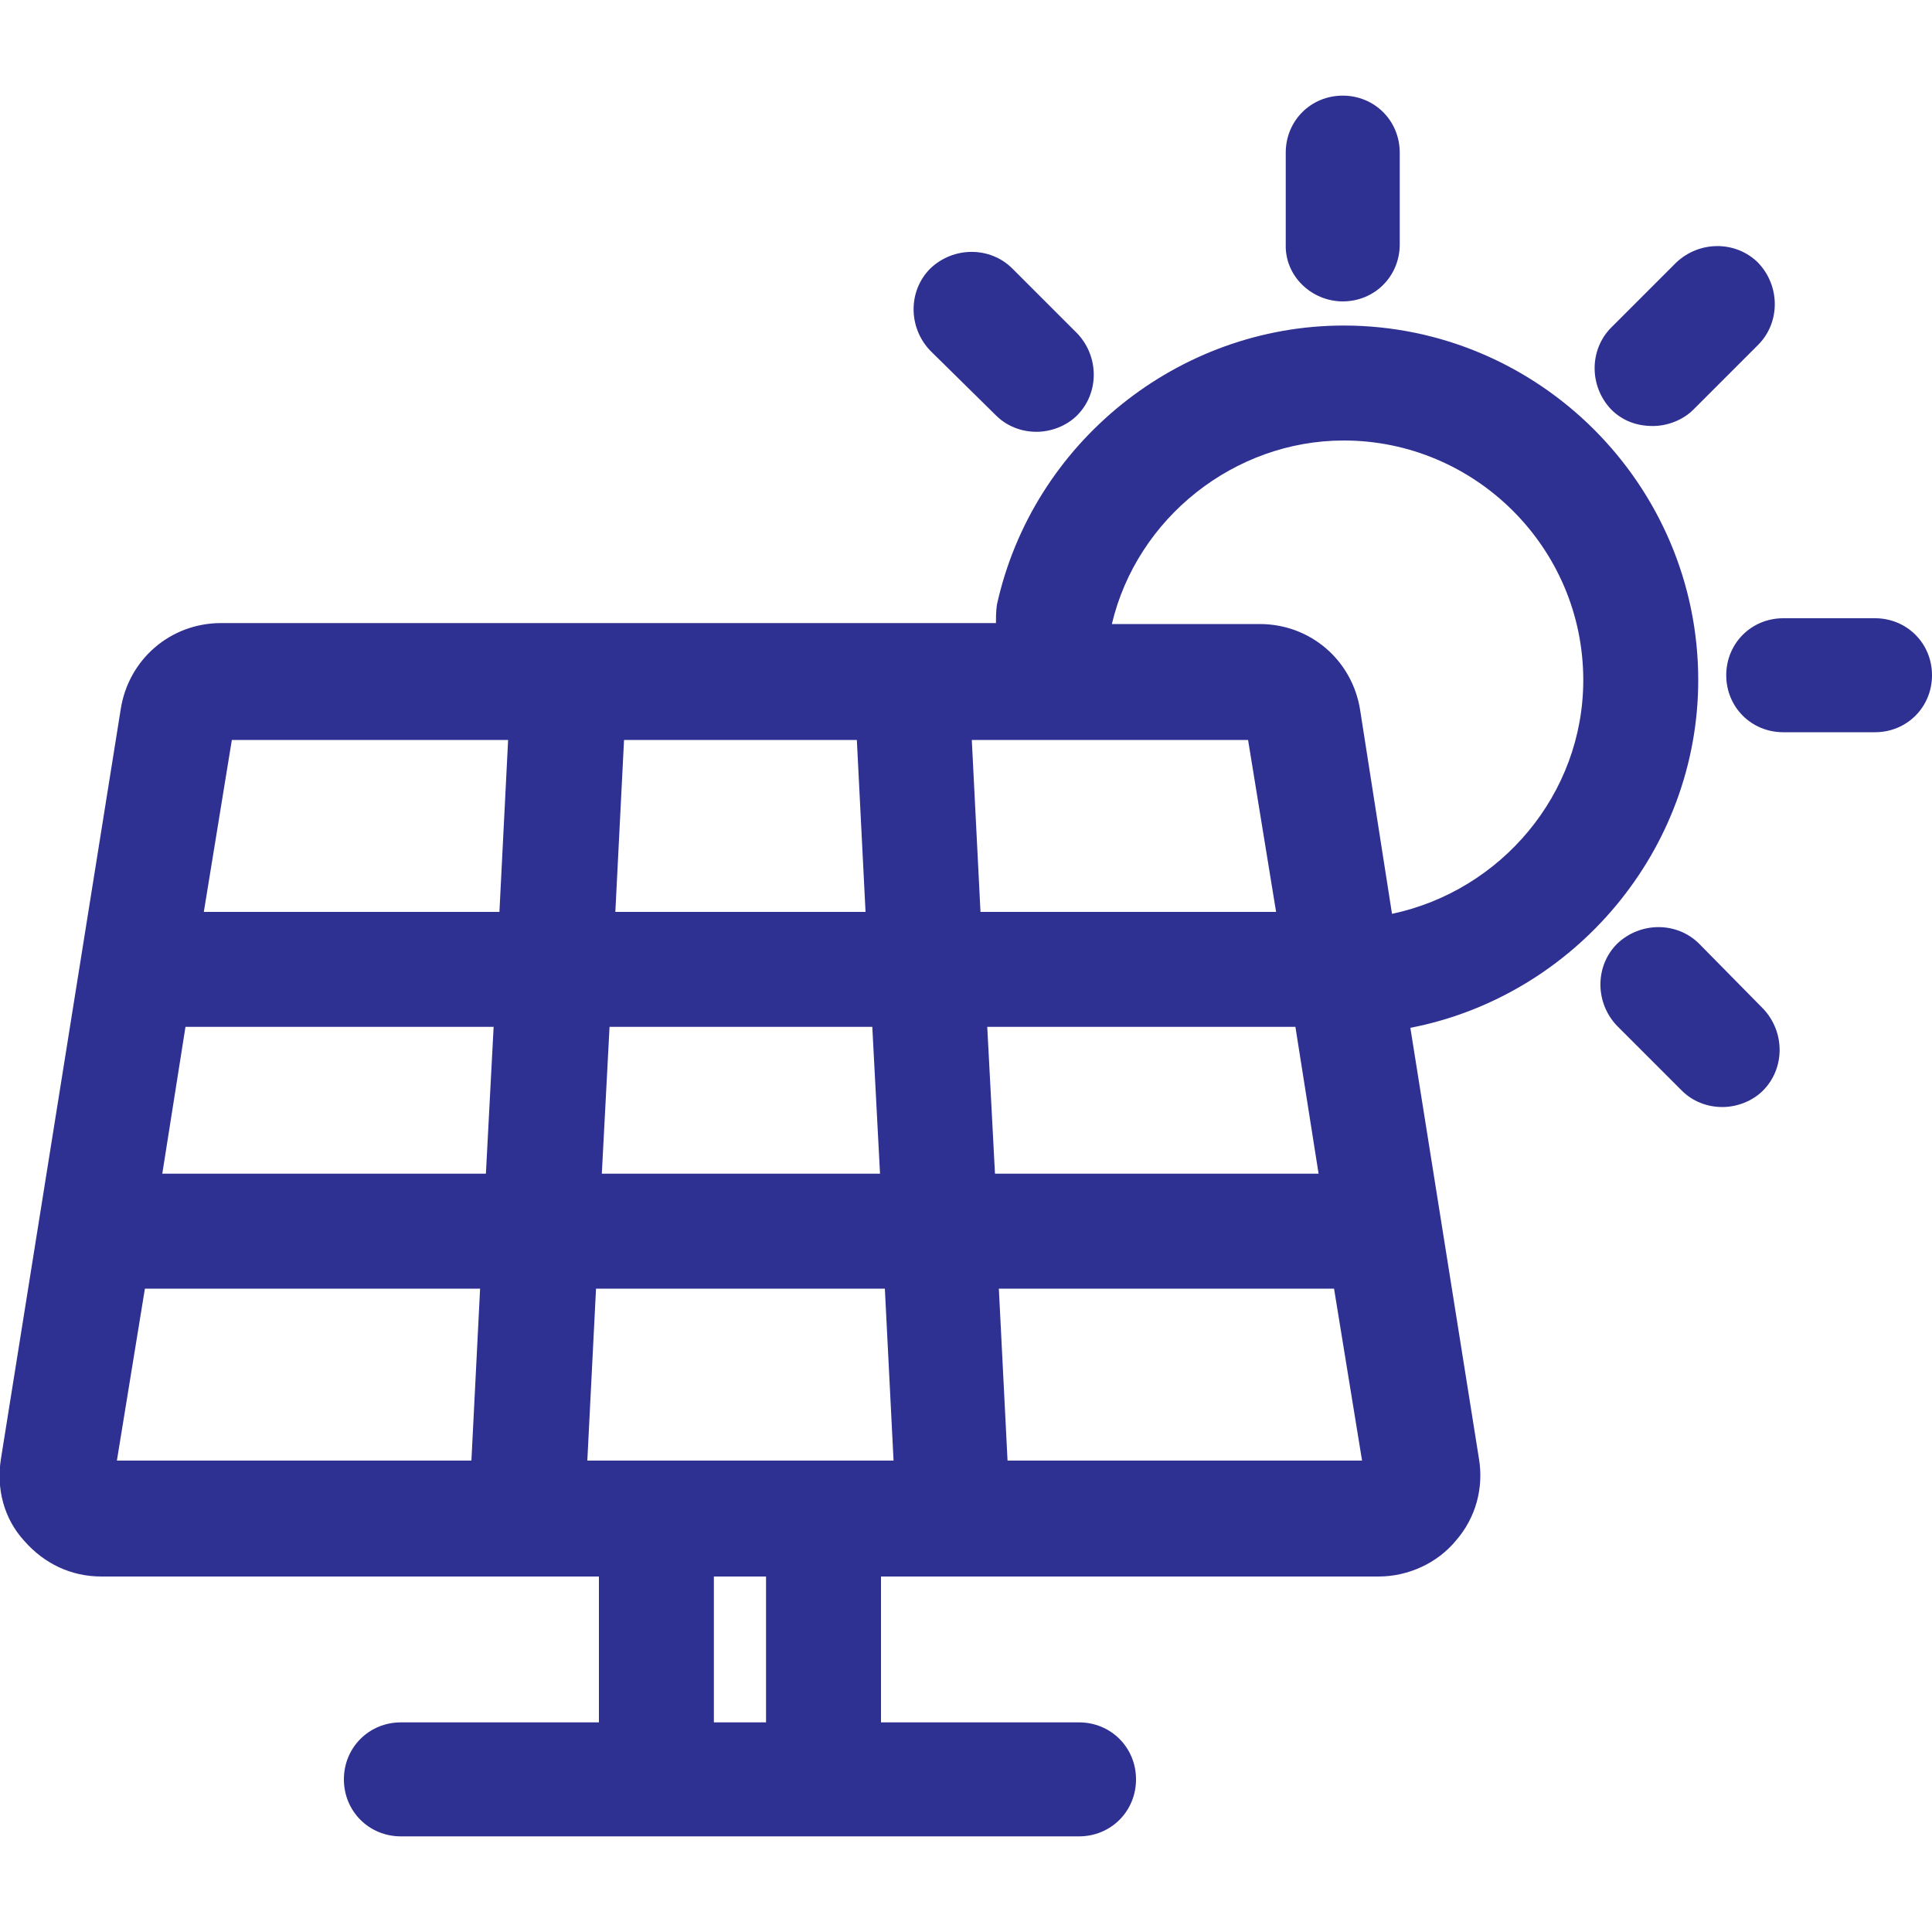<?xml version="1.0" encoding="utf-8"?>
<!-- Generator: Adobe Illustrator 23.1.0, SVG Export Plug-In . SVG Version: 6.00 Build 0)  -->
<svg version="1.1" id="图层_1" xmlns="http://www.w3.org/2000/svg" xmlns:xlink="http://www.w3.org/1999/xlink" x="0px" y="0px"
	 viewBox="0 0 200 200" style="enable-background:new 0 0 200 200;" xml:space="preserve">
<style type="text/css">
	.st0{fill:#2E3092;}
</style>
<path class="st0" d="M175.8,70.4c0-20.2-16.5-36.7-36.7-36.7c-17.1,0-32.2,12.1-35.9,28.9c-0.1,0.7-0.1,1.4-0.1,1.9H22.9
	c-5.3,0-9.6,3.8-10.4,8.9L0.1,151c-0.5,3.1,0.3,6.2,2.4,8.5c2.1,2.4,4.9,3.7,8,3.7h51.5v15.1H41.5c-3.3,0-5.9,2.6-5.9,5.9
	c0,3.3,2.6,5.9,5.9,5.9h70.2c3.3,0,5.9-2.6,5.9-5.9c0-3.3-2.6-5.9-5.9-5.9H91.2v-15.1h51.5c3.1,0,6.1-1.4,8-3.7
	c2.1-2.4,2.9-5.5,2.4-8.5l-7.1-44.6C163,103.1,175.8,88,175.8,70.4z M60.8,151.2l0.9-17.8h29.9l0.9,17.8H60.8z M62.3,121.5l0.8-15.2
	h27.2l0.8,15.2C91,121.5,62.3,121.5,62.3,121.5z M50.3,121.5H16.8l2.4-15.2h31.9L50.3,121.5z M63.7,94.4l0.9-17.8h24.1l0.9,17.8
	H63.7z M102.2,106.3h31.9l2.4,15.2H103L102.2,106.3z M101.5,94.4l-0.9-17.8h28.6l2.9,17.8C132.1,94.4,101.5,94.4,101.5,94.4z
	 M24,76.6h28.6l-0.9,17.8H21.1L24,76.6z M15,133.4h34.7l-0.9,17.8H12.1L15,133.4z M79.3,178.3h-5.4v-15.1h5.4V178.3z M104.3,151.2
	l-0.9-17.8h34.7l2.9,17.8H104.3z M144.1,94.6l-3.3-21.1c-0.8-5.1-5.1-8.9-10.4-8.9h-15.3c2.6-11,12.7-19,24-19
	c13.6,0,24.8,11.1,24.8,24.8C163.9,82.2,155.4,92.2,144.1,94.6z"/>
<path class="st0" d="M175.9,97.7c-2.3-2.3-6.1-2.3-8.5,0c-2.3,2.3-2.3,6.1,0,8.5l6.7,6.7c1.1,1.1,2.6,1.7,4.2,1.7
	c1.5,0,3.1-0.6,4.2-1.7c2.3-2.3,2.3-6.1,0-8.5L175.9,97.7L175.9,97.7z M194.1,64h-9.5c-3.3,0-5.9,2.6-5.9,5.9c0,3.3,2.6,5.9,5.9,5.9
	h9.5c3.3,0,5.9-2.6,5.9-5.9C200,66.6,197.4,64,194.1,64z M171.1,44.1c1.5,0,3.1-0.6,4.2-1.7l6.7-6.7c2.3-2.3,2.3-6.1,0-8.5
	c-2.3-2.3-6.1-2.3-8.5,0l-6.7,6.7c-2.3,2.3-2.3,6.1,0,8.5C168,43.6,169.5,44.1,171.1,44.1L171.1,44.1z M139,31.2
	c3.3,0,5.9-2.6,5.9-5.9v-9.5c0-3.3-2.6-5.9-5.9-5.9s-5.9,2.6-5.9,5.9v9.5C133,28.6,135.8,31.2,139,31.2z M103.1,43
	c1.1,1.1,2.6,1.7,4.2,1.7c1.5,0,3.1-0.6,4.2-1.7c2.3-2.3,2.3-6.1,0-8.5l-6.7-6.7c-2.3-2.3-6.1-2.3-8.5,0c-2.3,2.3-2.3,6.1,0,8.5
	L103.1,43L103.1,43z"/>
</svg>
